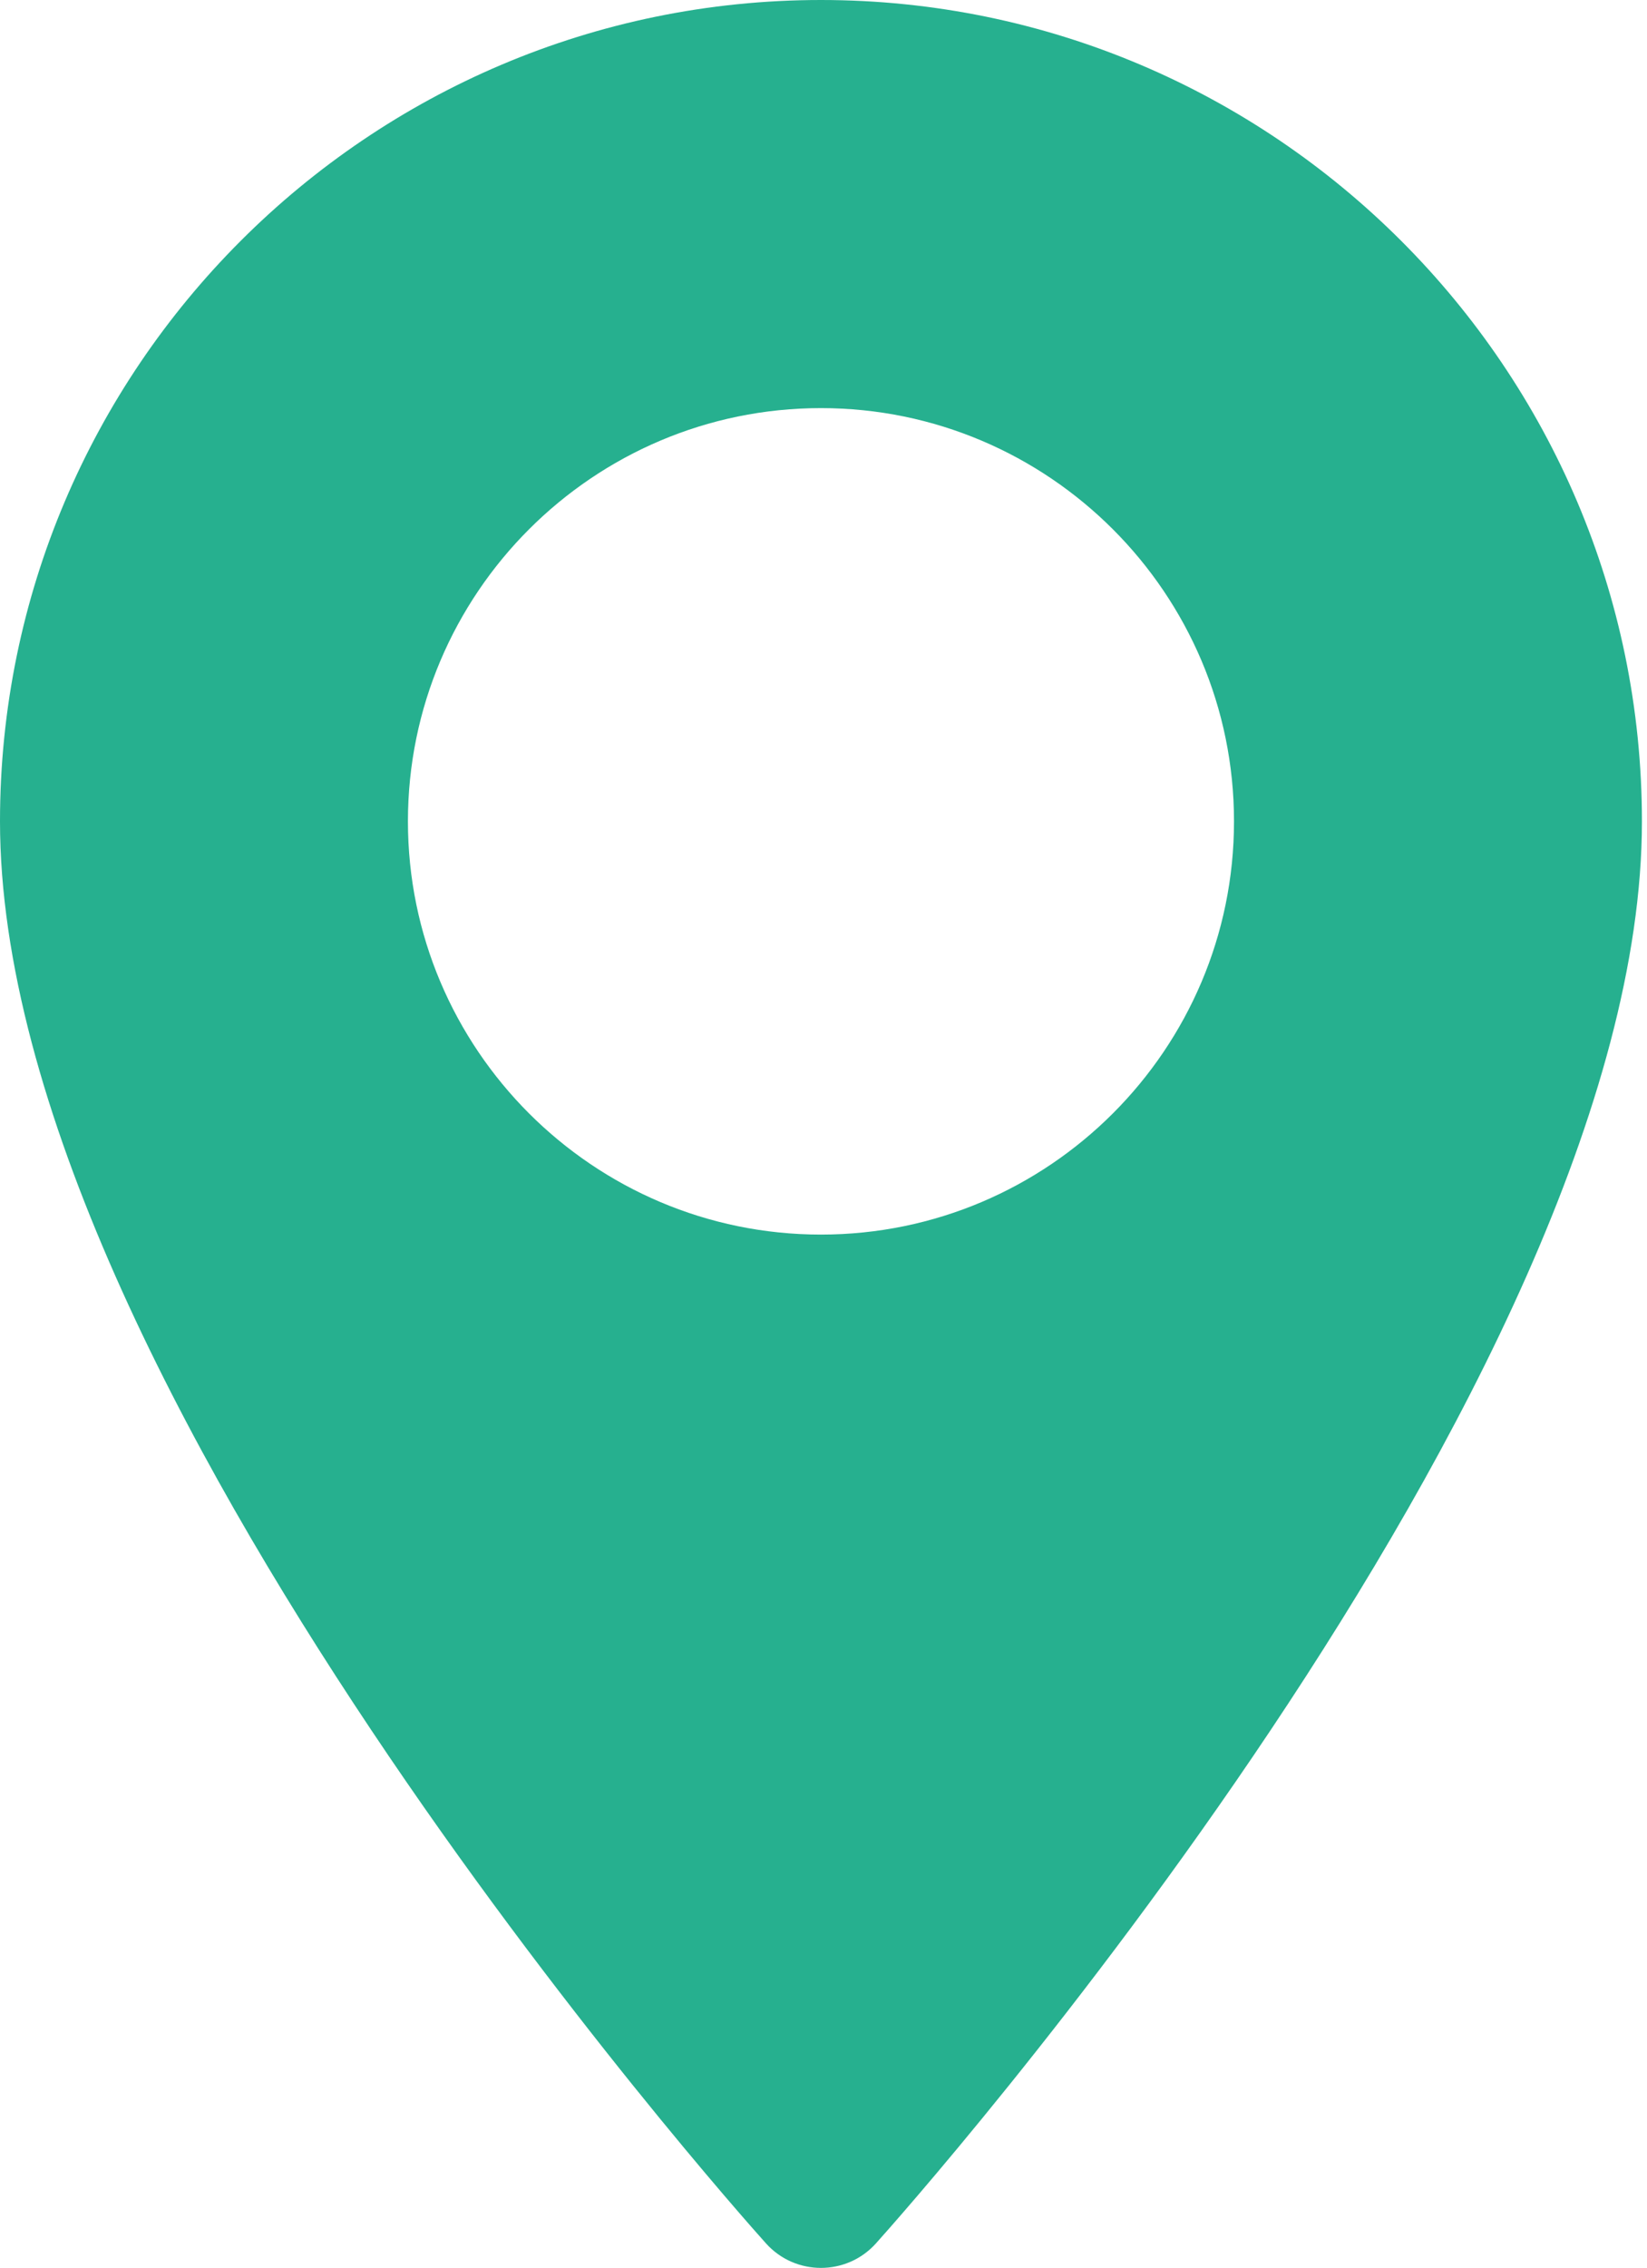 <?xml version="1.0" encoding="UTF-8"?> <svg xmlns="http://www.w3.org/2000/svg" width="186" height="256" viewBox="0 0 186 256" fill="none"> <path d="M92.713 0C41.591 0 0 41.591 0 92.713C0 156.157 82.969 249.296 86.502 253.23C89.82 256.926 95.613 256.919 98.925 253.23C102.458 249.296 185.427 156.157 185.427 92.713C185.426 41.591 143.836 0 92.713 0ZM92.713 139.359C66.993 139.359 46.068 118.434 46.068 92.713C46.068 66.992 66.993 46.067 92.713 46.067C118.434 46.067 139.359 66.993 139.359 92.713C139.359 118.435 118.434 139.359 92.713 139.359Z" fill="#26B08F"></path> </svg> 